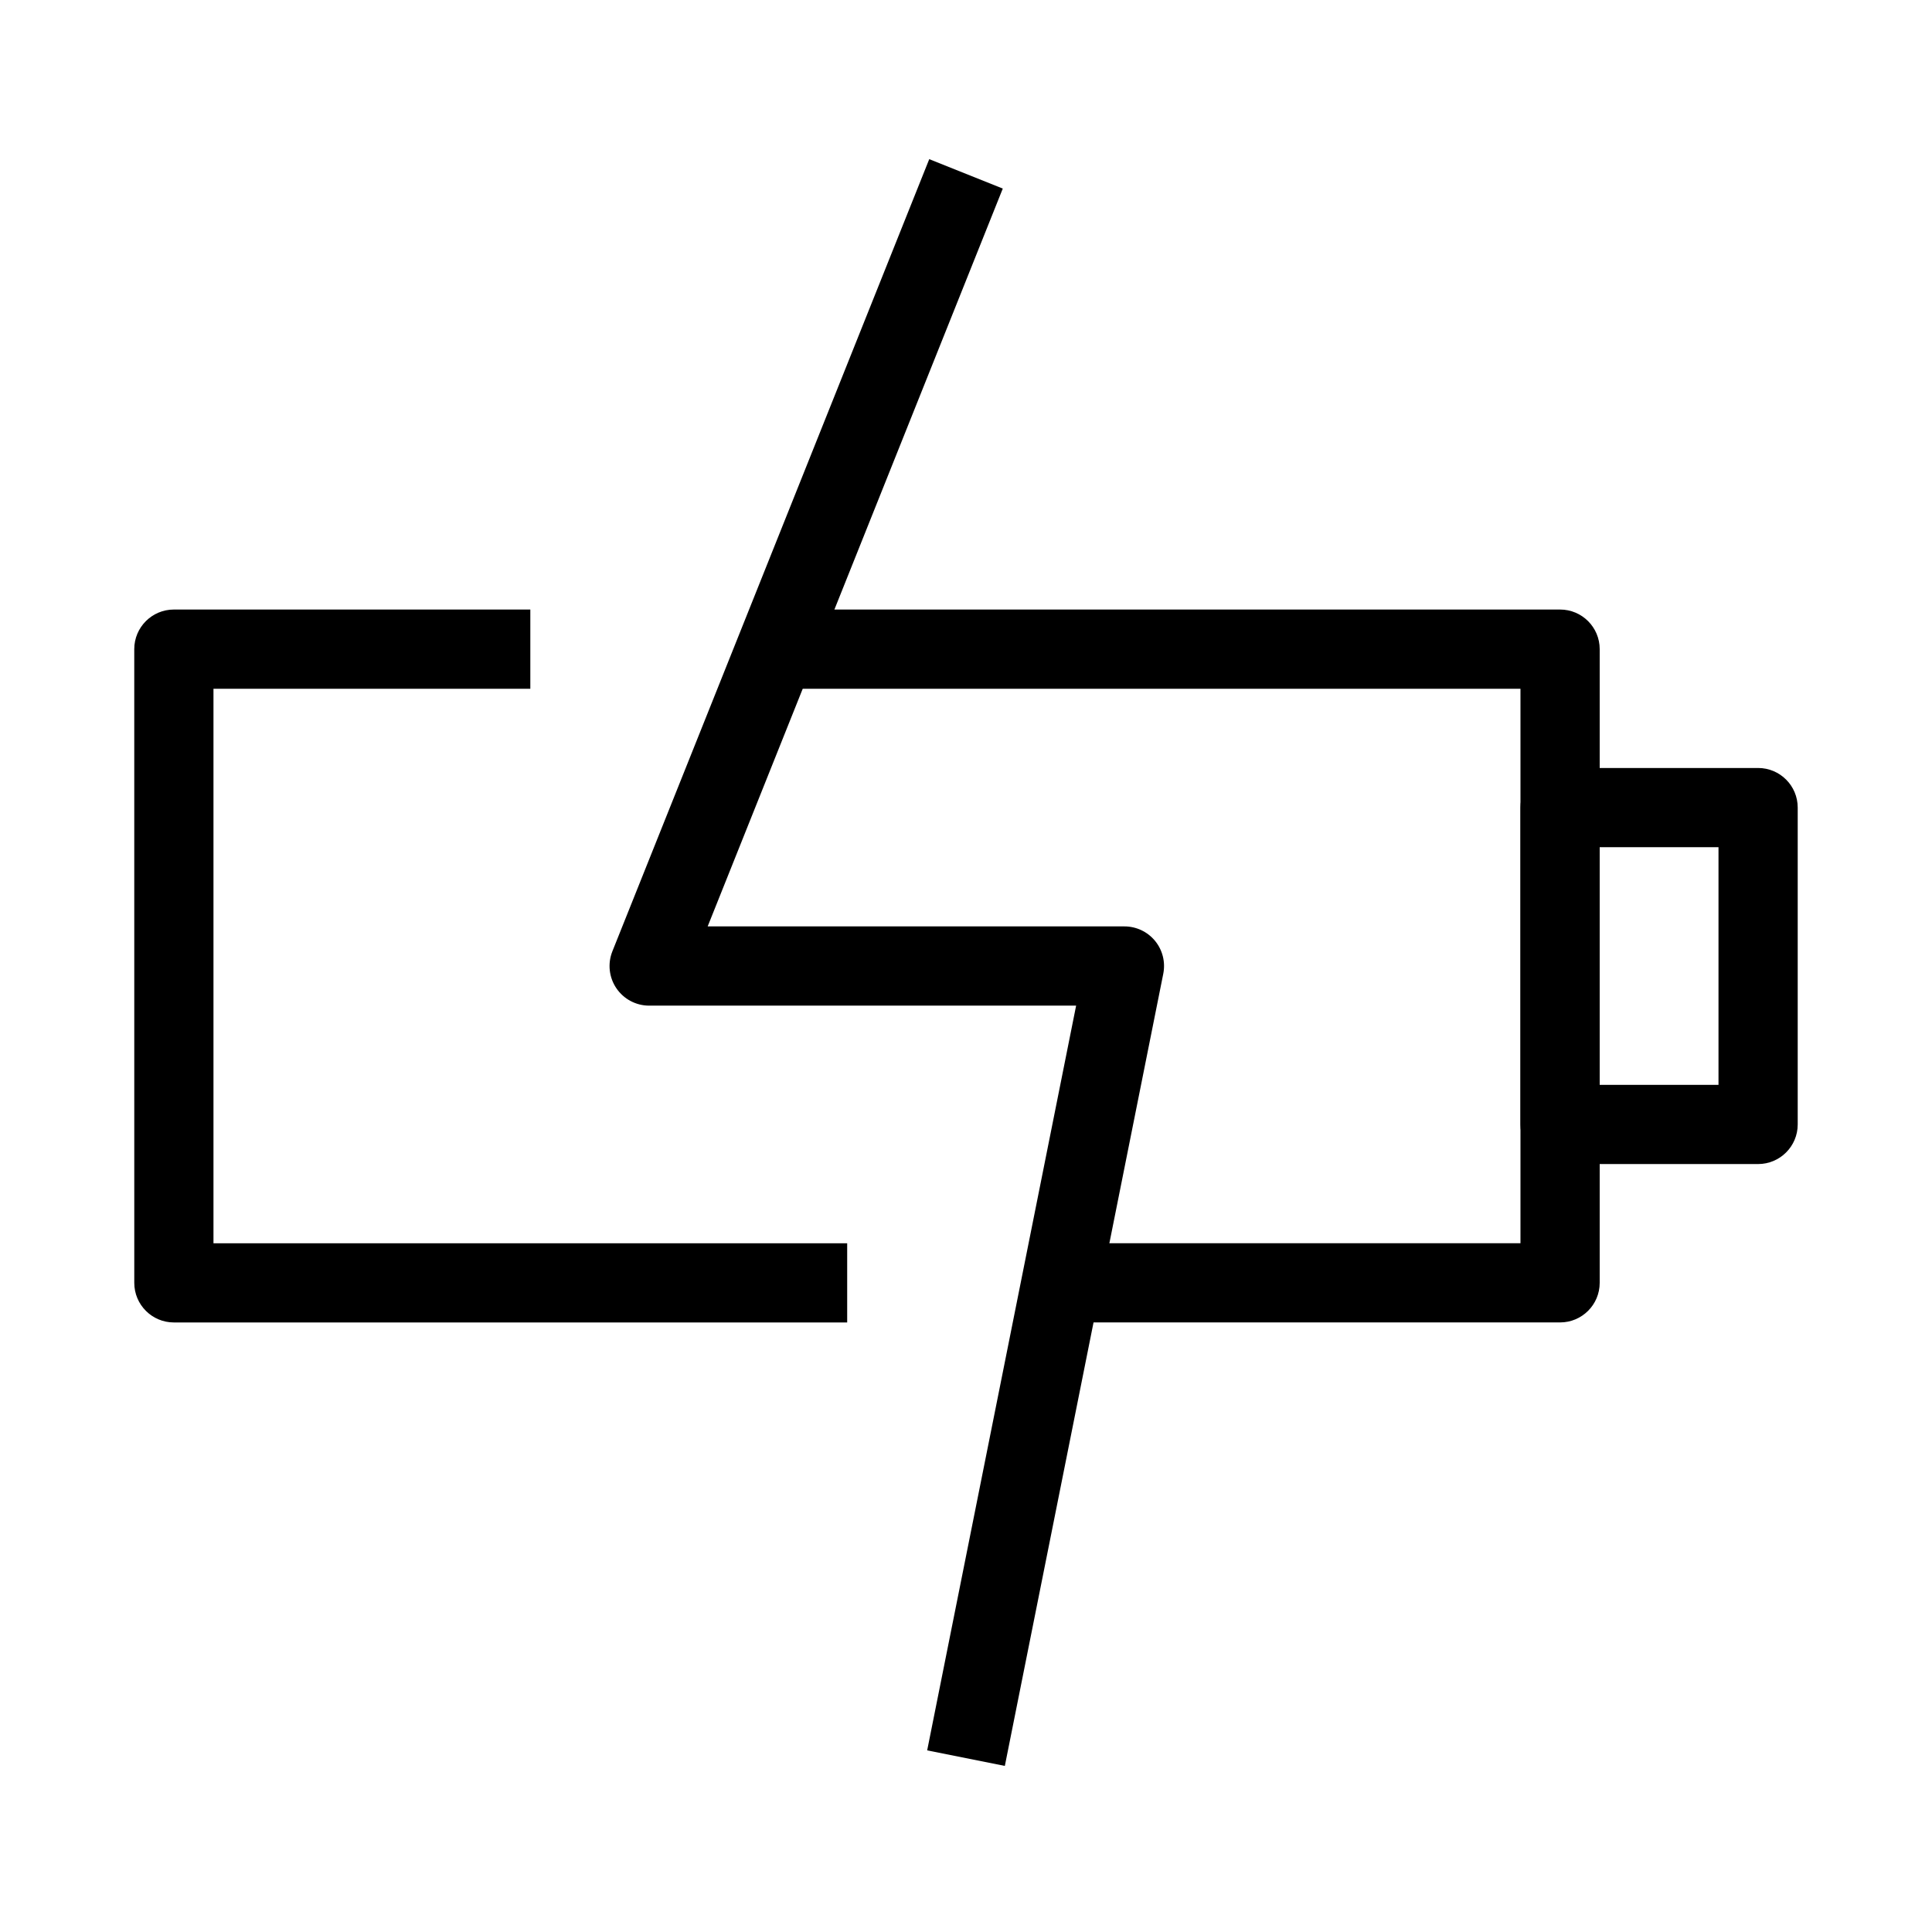 <?xml version="1.0" encoding="UTF-8"?>
<!-- Uploaded to: SVG Repo, www.svgrepo.com, Generator: SVG Repo Mixer Tools -->
<svg fill="#000000" width="800px" height="800px" version="1.1" viewBox="144 144 512 512" xmlns="http://www.w3.org/2000/svg">
 <g fill-rule="evenodd">
  <path d="m179.58 316.03c0-5.797 4.699-10.496 10.496-10.496h94.465v20.992h-83.969v146.95h167.94v20.988h-178.43c-5.797 0-10.496-4.699-10.496-10.496zm367.36 10.496h-191.64v-20.992h202.14c5.797 0 10.496 4.699 10.496 10.496v167.93c0 5.797-4.699 10.496-10.496 10.496h-125.95v-20.988h115.45z"/>
  <path d="m546.94 358.02c0-5.797 4.703-10.496 10.496-10.496h52.48c5.797 0 10.496 4.699 10.496 10.496v83.969c0 5.793-4.699 10.496-10.496 10.496h-52.48c-5.793 0-10.496-4.703-10.496-10.496zm20.992 10.496v62.977h31.488v-62.977z"/>
  <path d="m306.29 396.1 83.969-209.92 19.488 7.797-78.207 195.53h110.45c3.144 0 6.121 1.41 8.117 3.84 1.992 2.43 2.789 5.629 2.172 8.715l-41.984 209.92-20.582-4.117 39.473-197.36h-113.15c-3.484 0-6.738-1.73-8.691-4.613-1.953-2.883-2.348-6.551-1.055-9.781z"/>
 </g>
</svg>